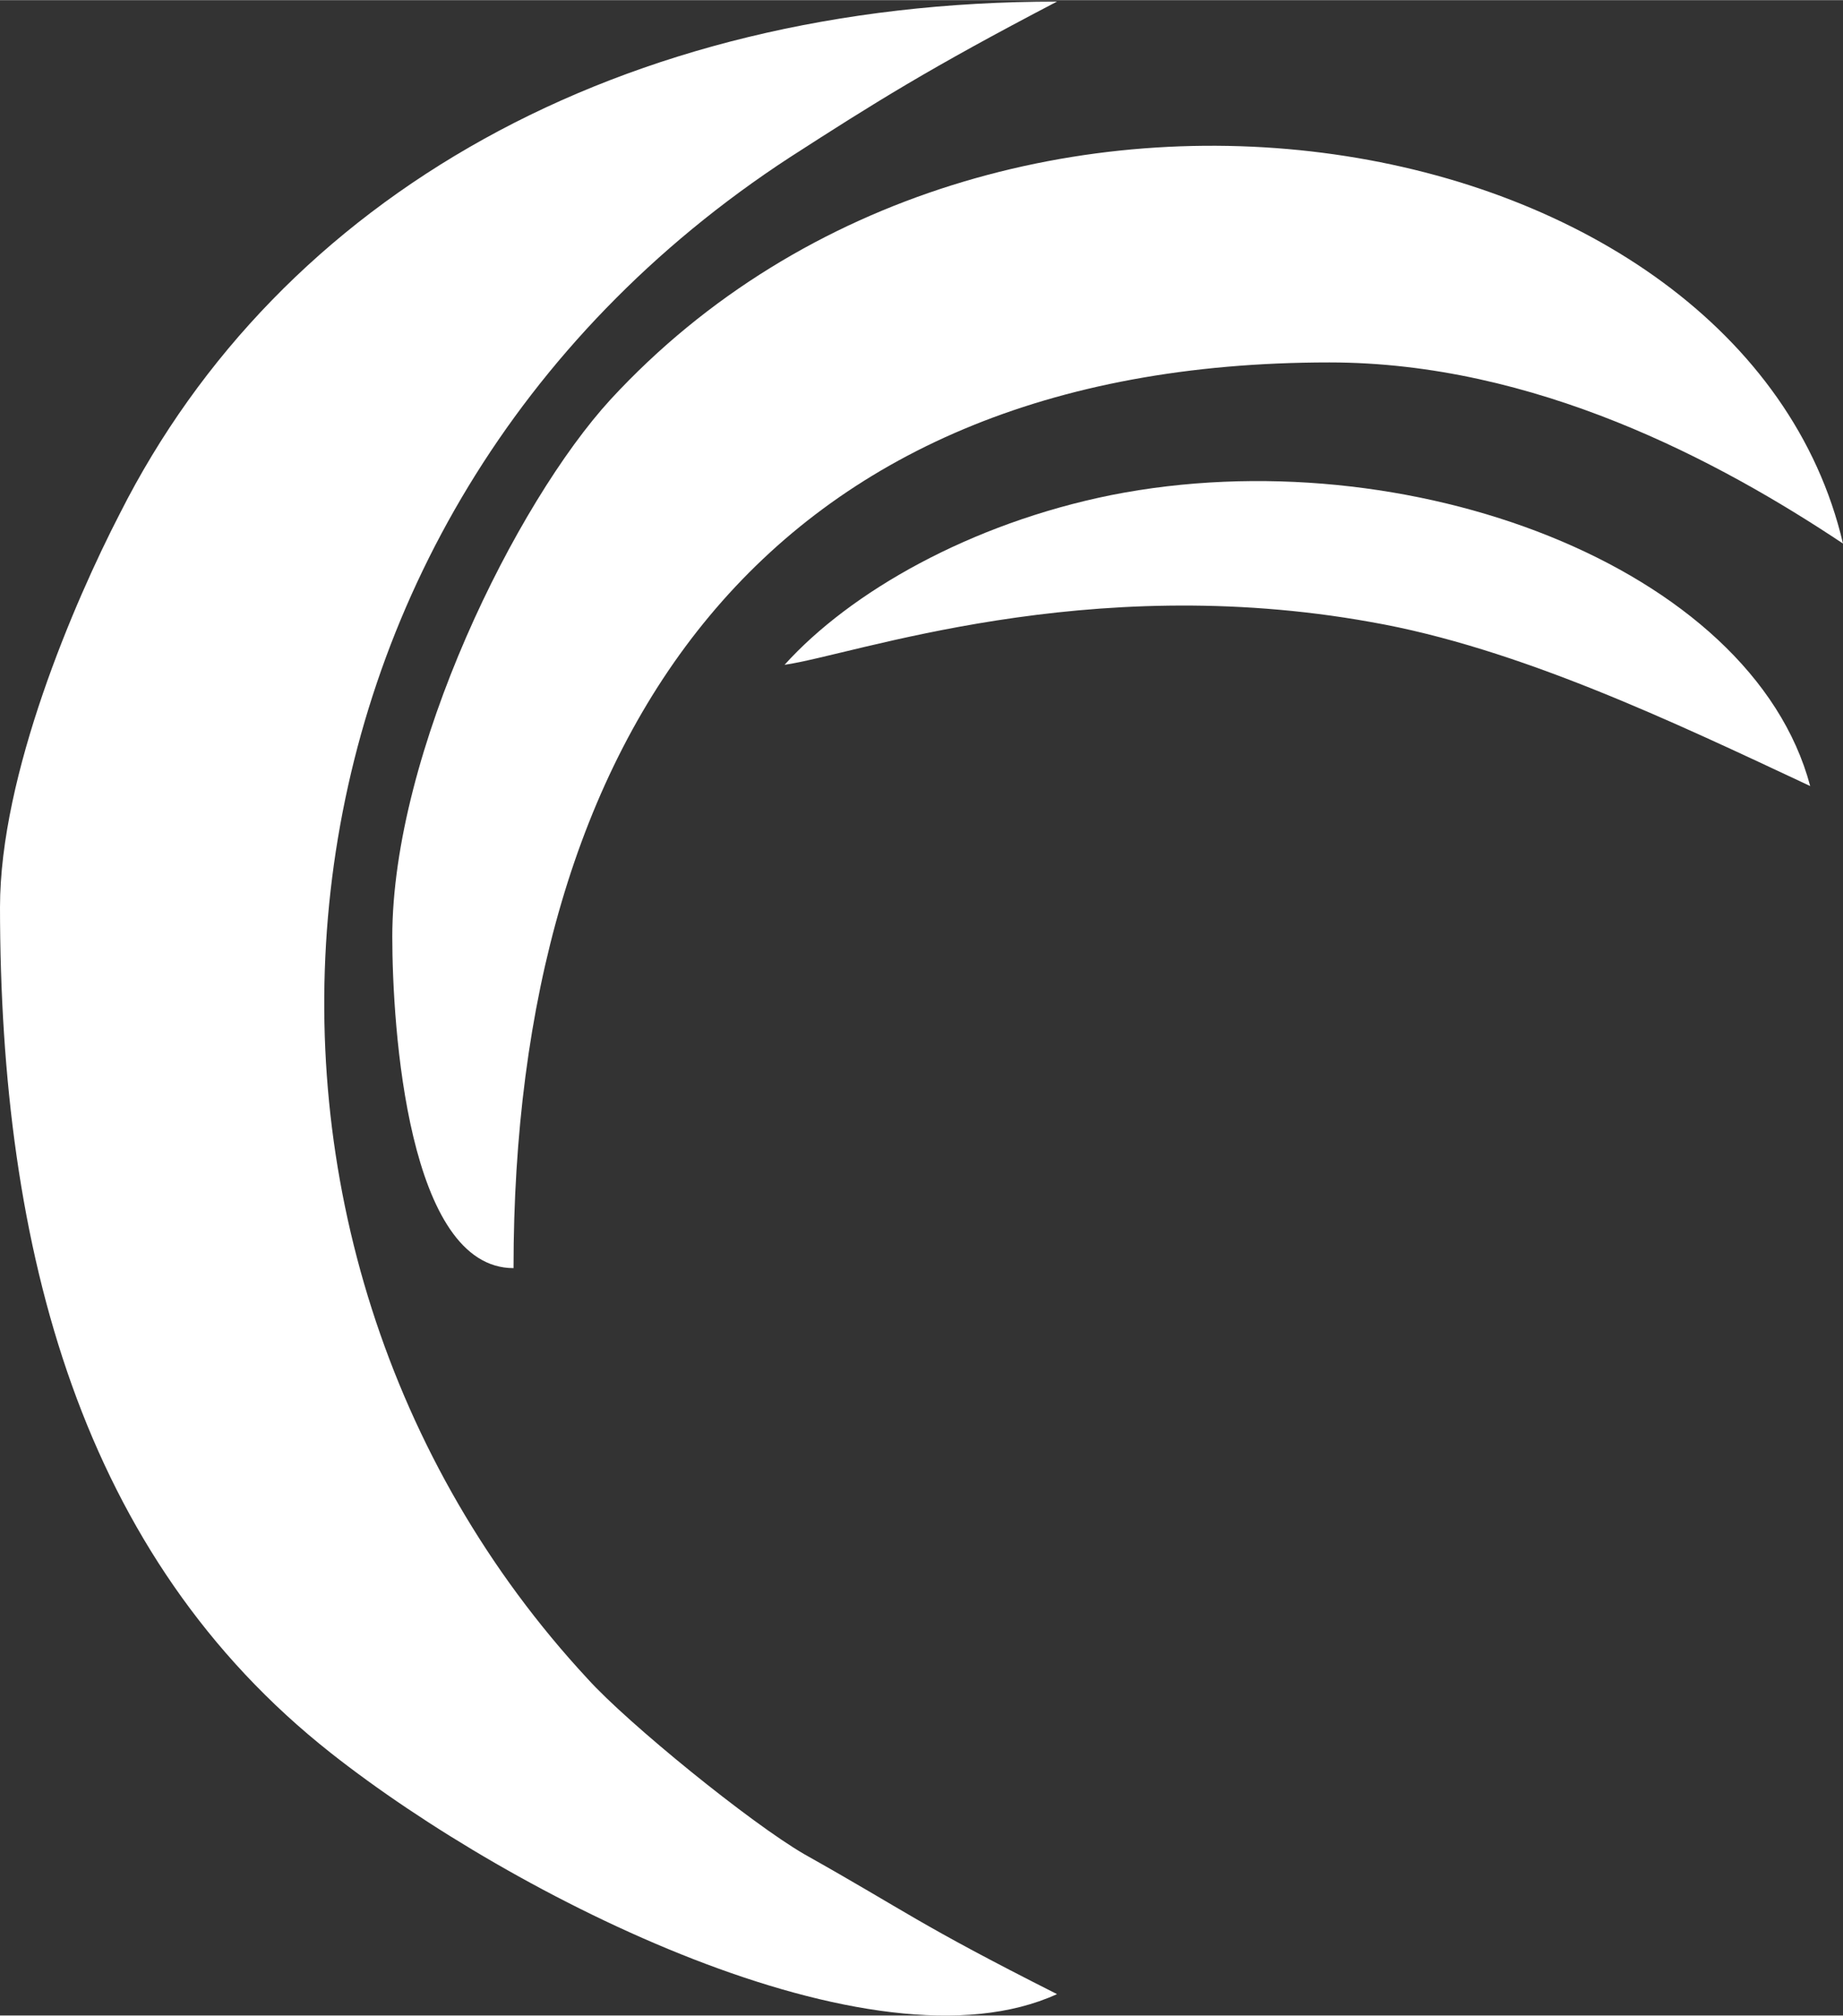 <?xml version="1.0" encoding="UTF-8"?>
<!DOCTYPE svg PUBLIC "-//W3C//DTD SVG 1.1//EN" "http://www.w3.org/Graphics/SVG/1.1/DTD/svg11.dtd">
<!-- Creator: CorelDRAW 2018 (64-Bit) -->
<svg xmlns="http://www.w3.org/2000/svg" xml:space="preserve" width="16.137mm" height="17.651mm" version="1.1" style="shape-rendering:geometricPrecision; text-rendering:geometricPrecision; image-rendering:optimizeQuality; fill-rule:evenodd; clip-rule:evenodd"
viewBox="0 0 12.92 14.13"
 xmlns:xlink="http://www.w3.org/1999/xlink">
 <rect x="0" y="0" width="12.92" height="14.13" fill="#333333" stroke="none"/>
 <defs>
  <style type="text/css">
   <![CDATA[
    .fil0 {fill:#ffffff}
   ]]>
  </style>
 </defs>
 <g id="Слой_x0020_1">
  <g id="_2210413391584">
   <path class="fil0" d="M-0 6.35c0,2.42 0.57,4.56 2.32,5.94 1.28,1.01 3.8,2.28 5.09,1.69 -0.99,-0.5 -1.04,-0.57 -1.77,-0.98 -0.38,-0.22 -1.24,-0.92 -1.52,-1.23 -2.82,-3.04 -2.46,-8.14 1.42,-10.67 0.59,-0.38 0.97,-0.62 1.87,-1.09 -3.07,0 -5.45,1.37 -6.57,3.59 -0.32,0.62 -0.84,1.83 -0.84,2.76z"/>
   <path class="fil0" d="M2.75 6.56c0,0.65 0.11,2.33 0.85,2.33 0,-3.73 1.76,-6.35 5.72,-6.35 1.44,0 2.73,0.69 3.6,1.27 -0.7,-2.99 -5.93,-3.95 -8.64,-1.01 -0.66,0.72 -1.53,2.47 -1.53,3.77z"/>
   <path class="fil0" d="M5.5 4.66c0.49,-0.07 2.11,-0.66 4.11,-0.3 1.03,0.18 2.12,0.7 3.08,1.15 -0.41,-1.54 -2.83,-2.45 -4.9,-2.04 -0.99,0.2 -1.83,0.68 -2.29,1.19z"/>
  </g>
 </g>
</svg>
